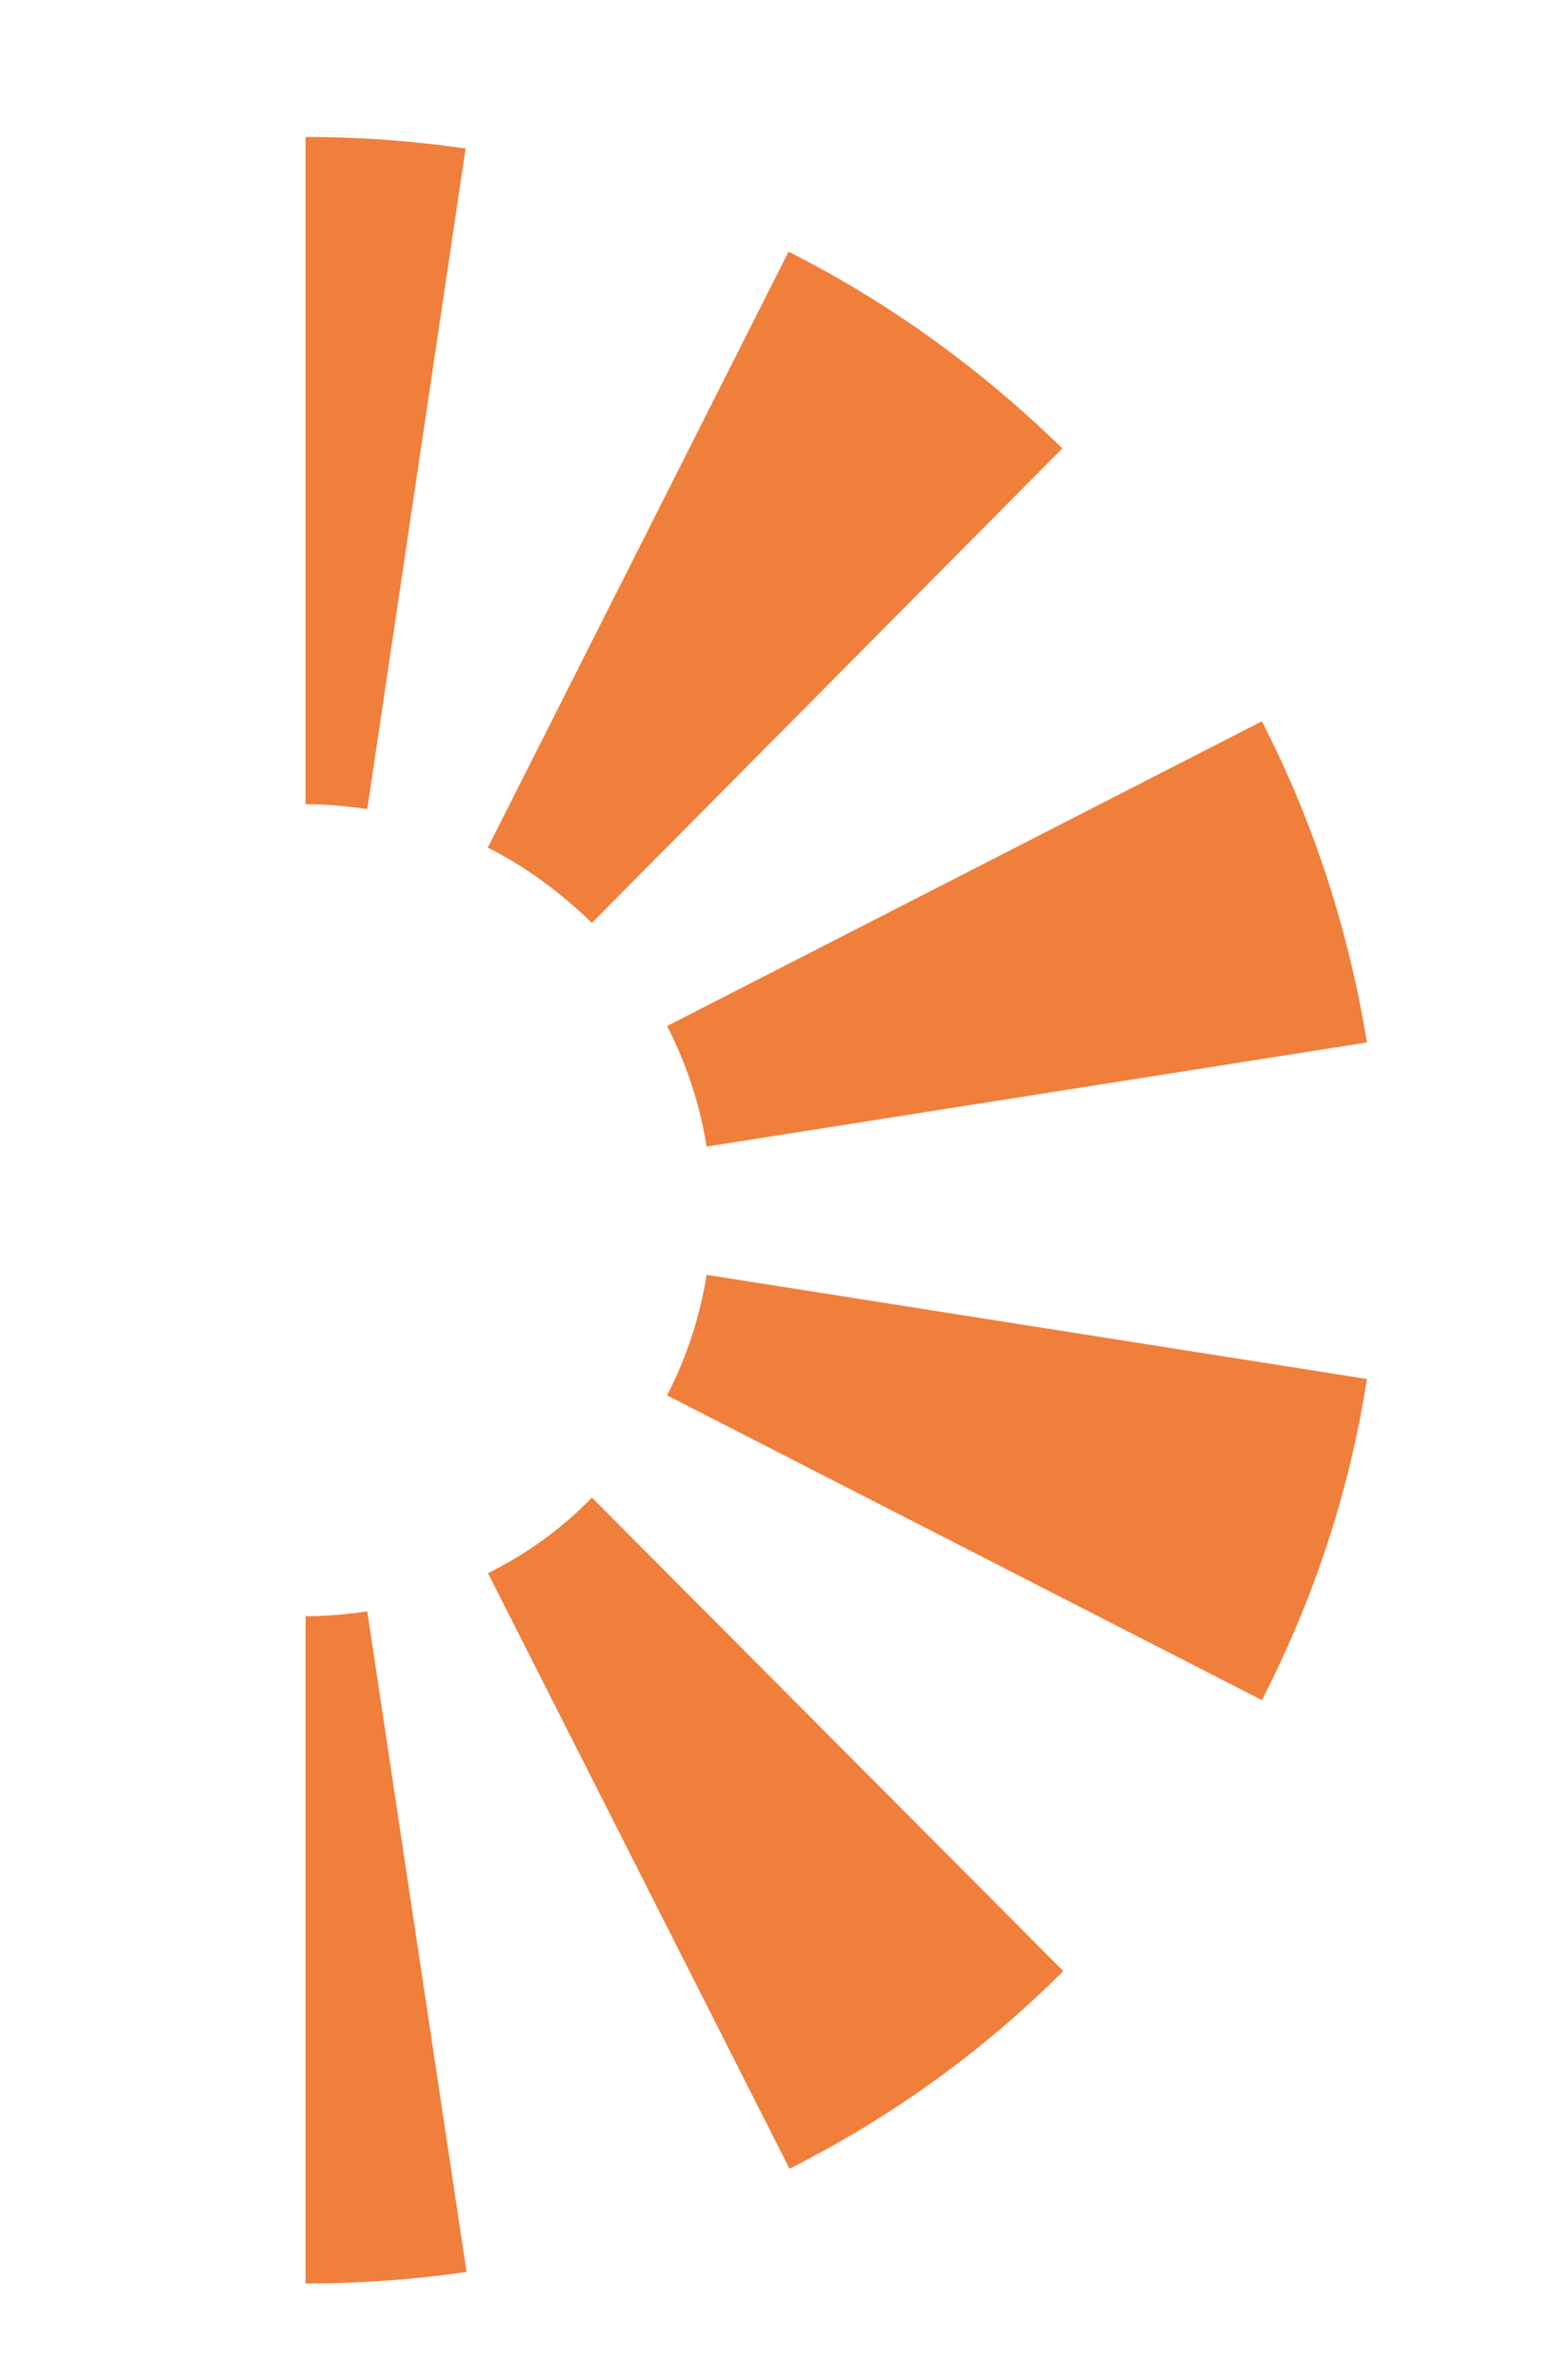 <?xml version="1.0" encoding="UTF-8"?>
<svg id="Ebene_1" xmlns="http://www.w3.org/2000/svg" version="1.1" viewBox="0 0 161.1 246.8">
  <!-- Generator: Adobe Illustrator 29.2.1, SVG Export Plug-In . SVG Version: 2.1.0 Build 116)  -->
  <defs>
    <style>
      .st0 {
        fill: #f07f3c;
      }
    </style>
  </defs>
  <path class="st0" d="M31.7,83.5V14.2c5.5,0,11.1.4,16.6,1.2l-10.2,68.5c-2.1-.3-4.3-.5-6.4-.5"/>
  <path class="st0" d="M69.2,144.7c2-3.9,3.4-8.1,4.1-12.5l68.5,10.8c-1.8,11.6-5.5,22.8-10.9,33.3l-61.7-31.6ZM69.2,106.4l61.7-31.6c5.4,10.5,9,21.7,10.9,33.3l-68.5,10.8c-.7-4.4-2.1-8.6-4.1-12.5M50.7,163.1c4-2,7.6-4.6,10.7-7.8l48.9,49.1c-8.3,8.3-17.9,15.2-28.4,20.5l-31.3-61.8ZM50.6,87.9l31.2-61.8c10.5,5.3,20,12.2,28.4,20.4l-48.8,49.2c-3.2-3.1-6.8-5.8-10.8-7.8"/>
  <path class="st0" d="M31.7,236.9v-69.3c2.1,0,4.3-.2,6.4-.5l10.3,68.5c-5.5.8-11.1,1.2-16.7,1.2"/>
</svg>
